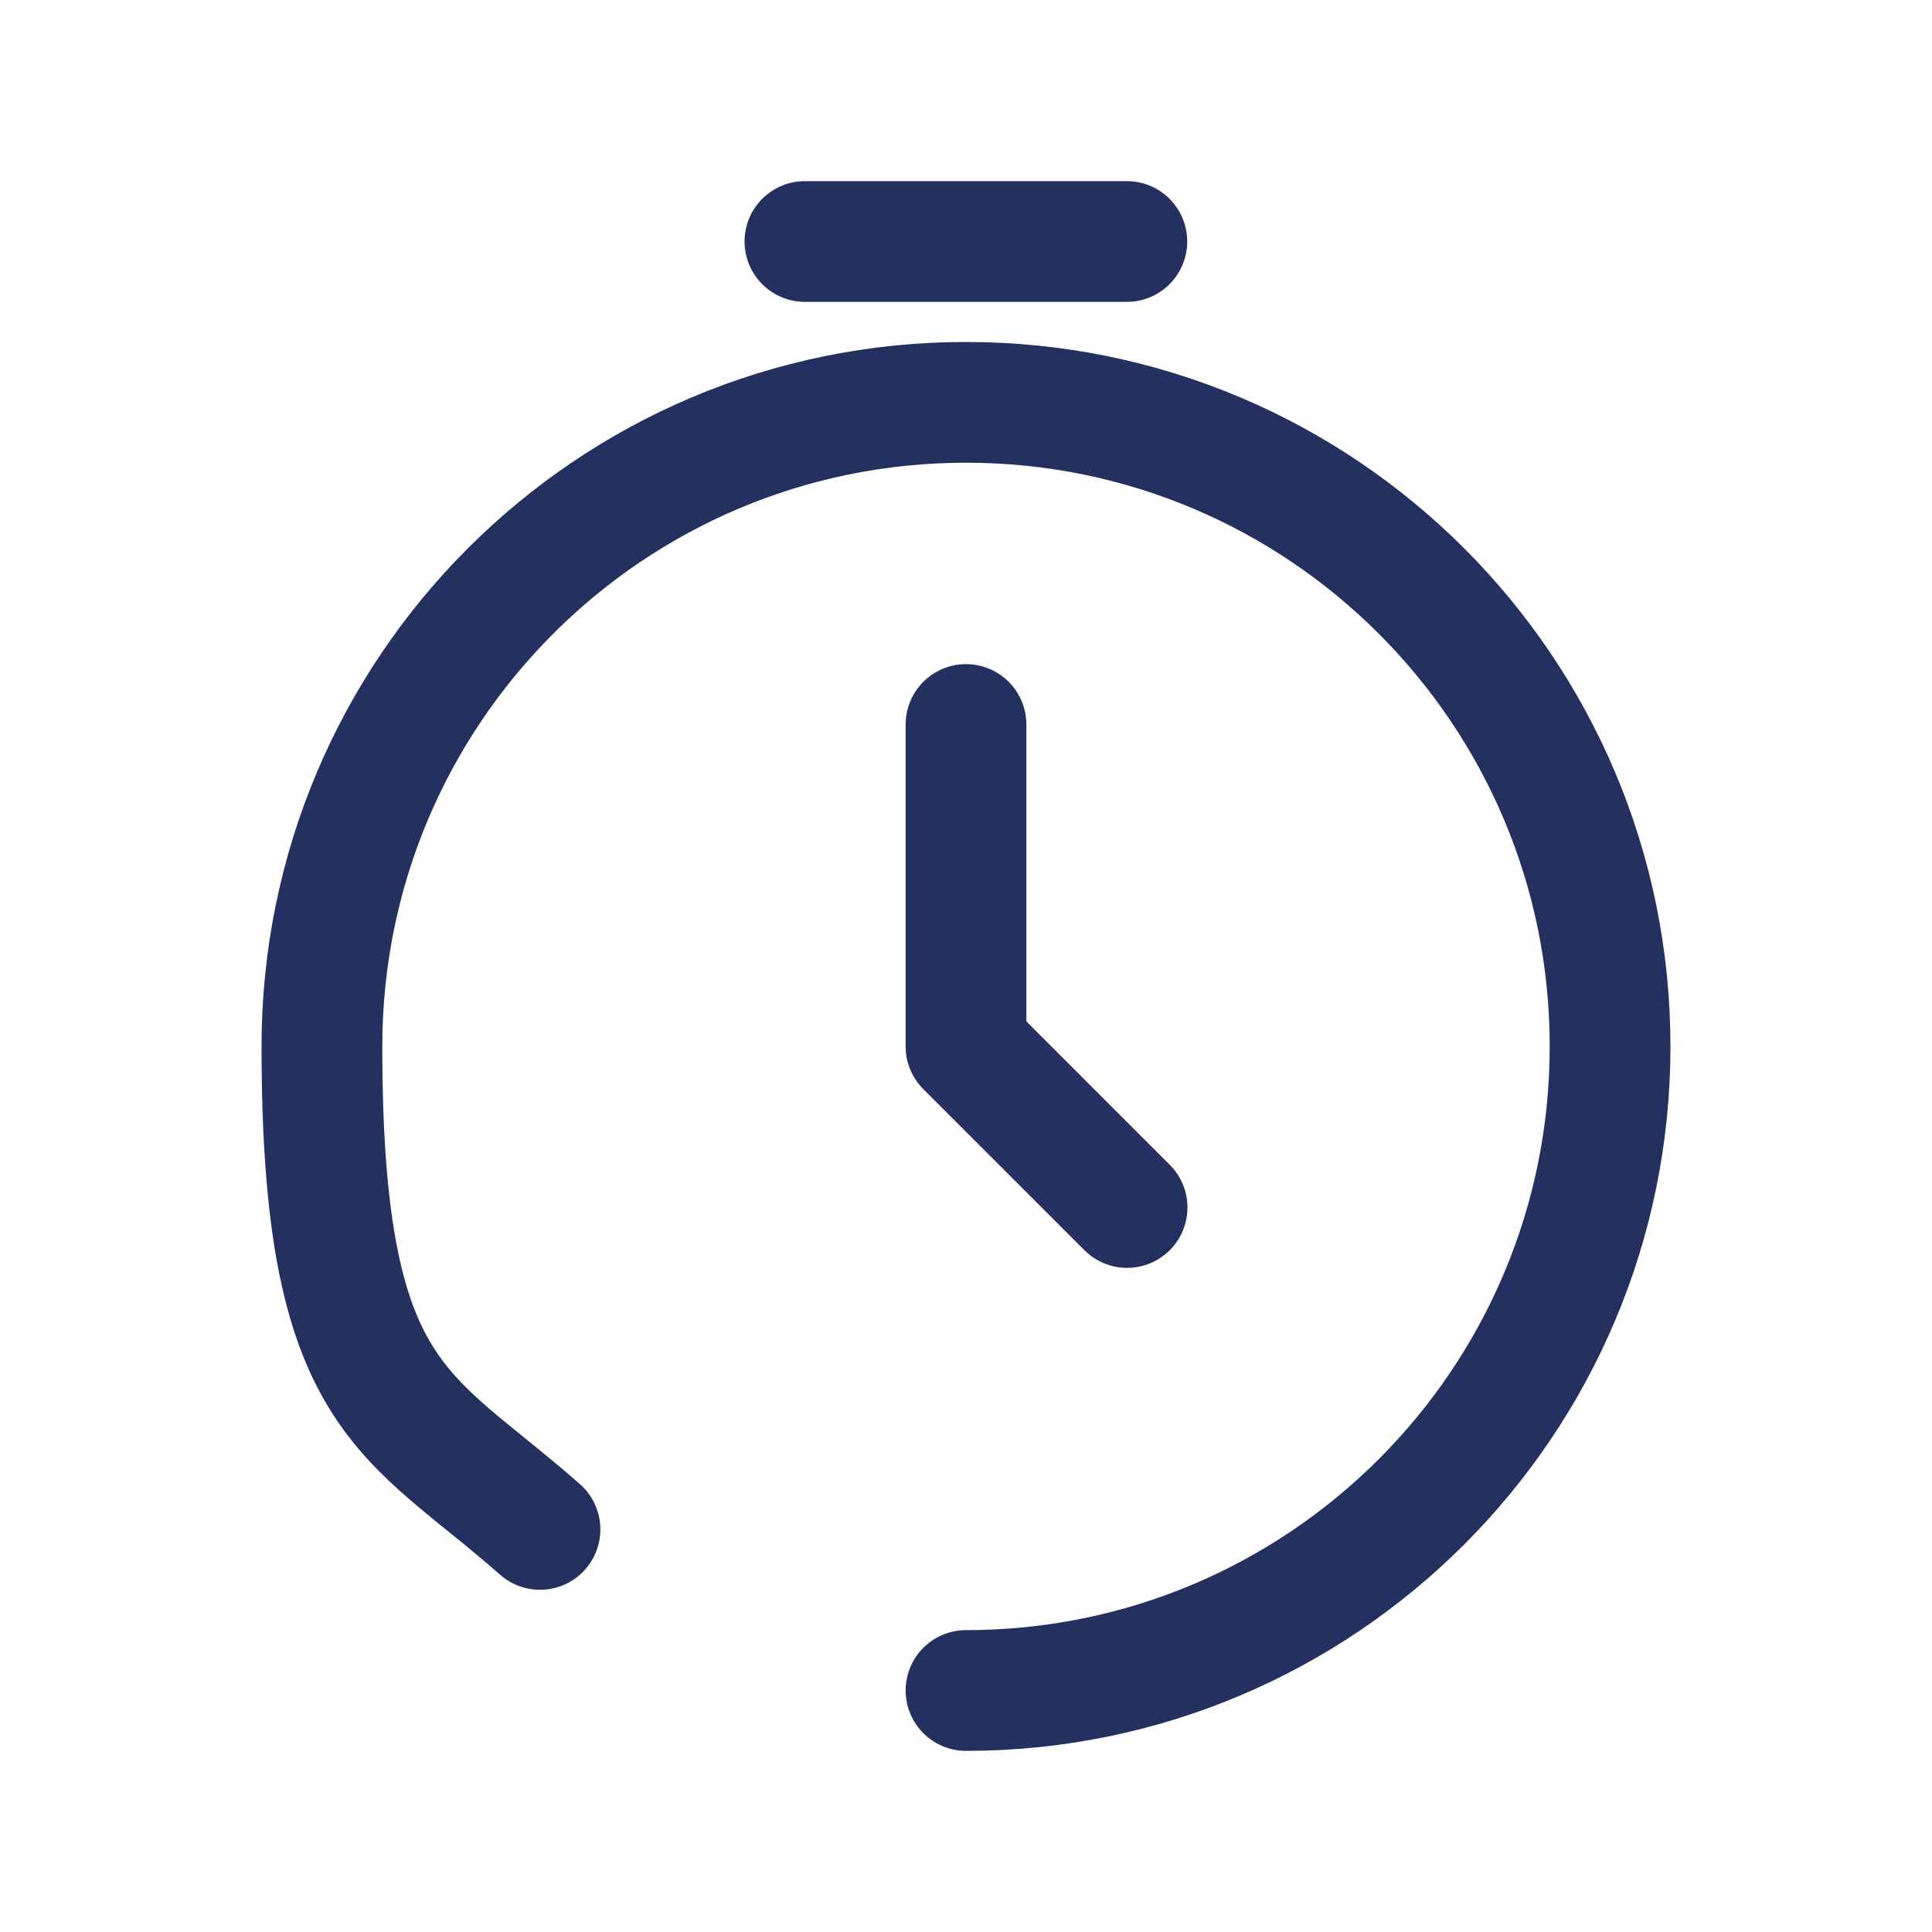 <?xml version="1.0" encoding="UTF-8"?>
<svg id="Capa_1" data-name="Capa 1" xmlns="http://www.w3.org/2000/svg" version="1.1" viewBox="0 0 800 800">
  <defs>
    <style>
      .cls-1 {
        fill: none;
        stroke: #243160;
        stroke-linecap: round;
        stroke-linejoin: round;
        stroke-width: 50px;
      }
    </style>
  </defs>
  <path class="cls-1" d="M333.3,100h133.3M400,300v133.3l66.7,66.7M400,700c147.3,0,266.7-119.4,266.7-266.7s-119.4-266.7-266.7-266.7-266.7,119.4-266.7,266.7,34.9,151.1,90.3,200"/>
</svg>